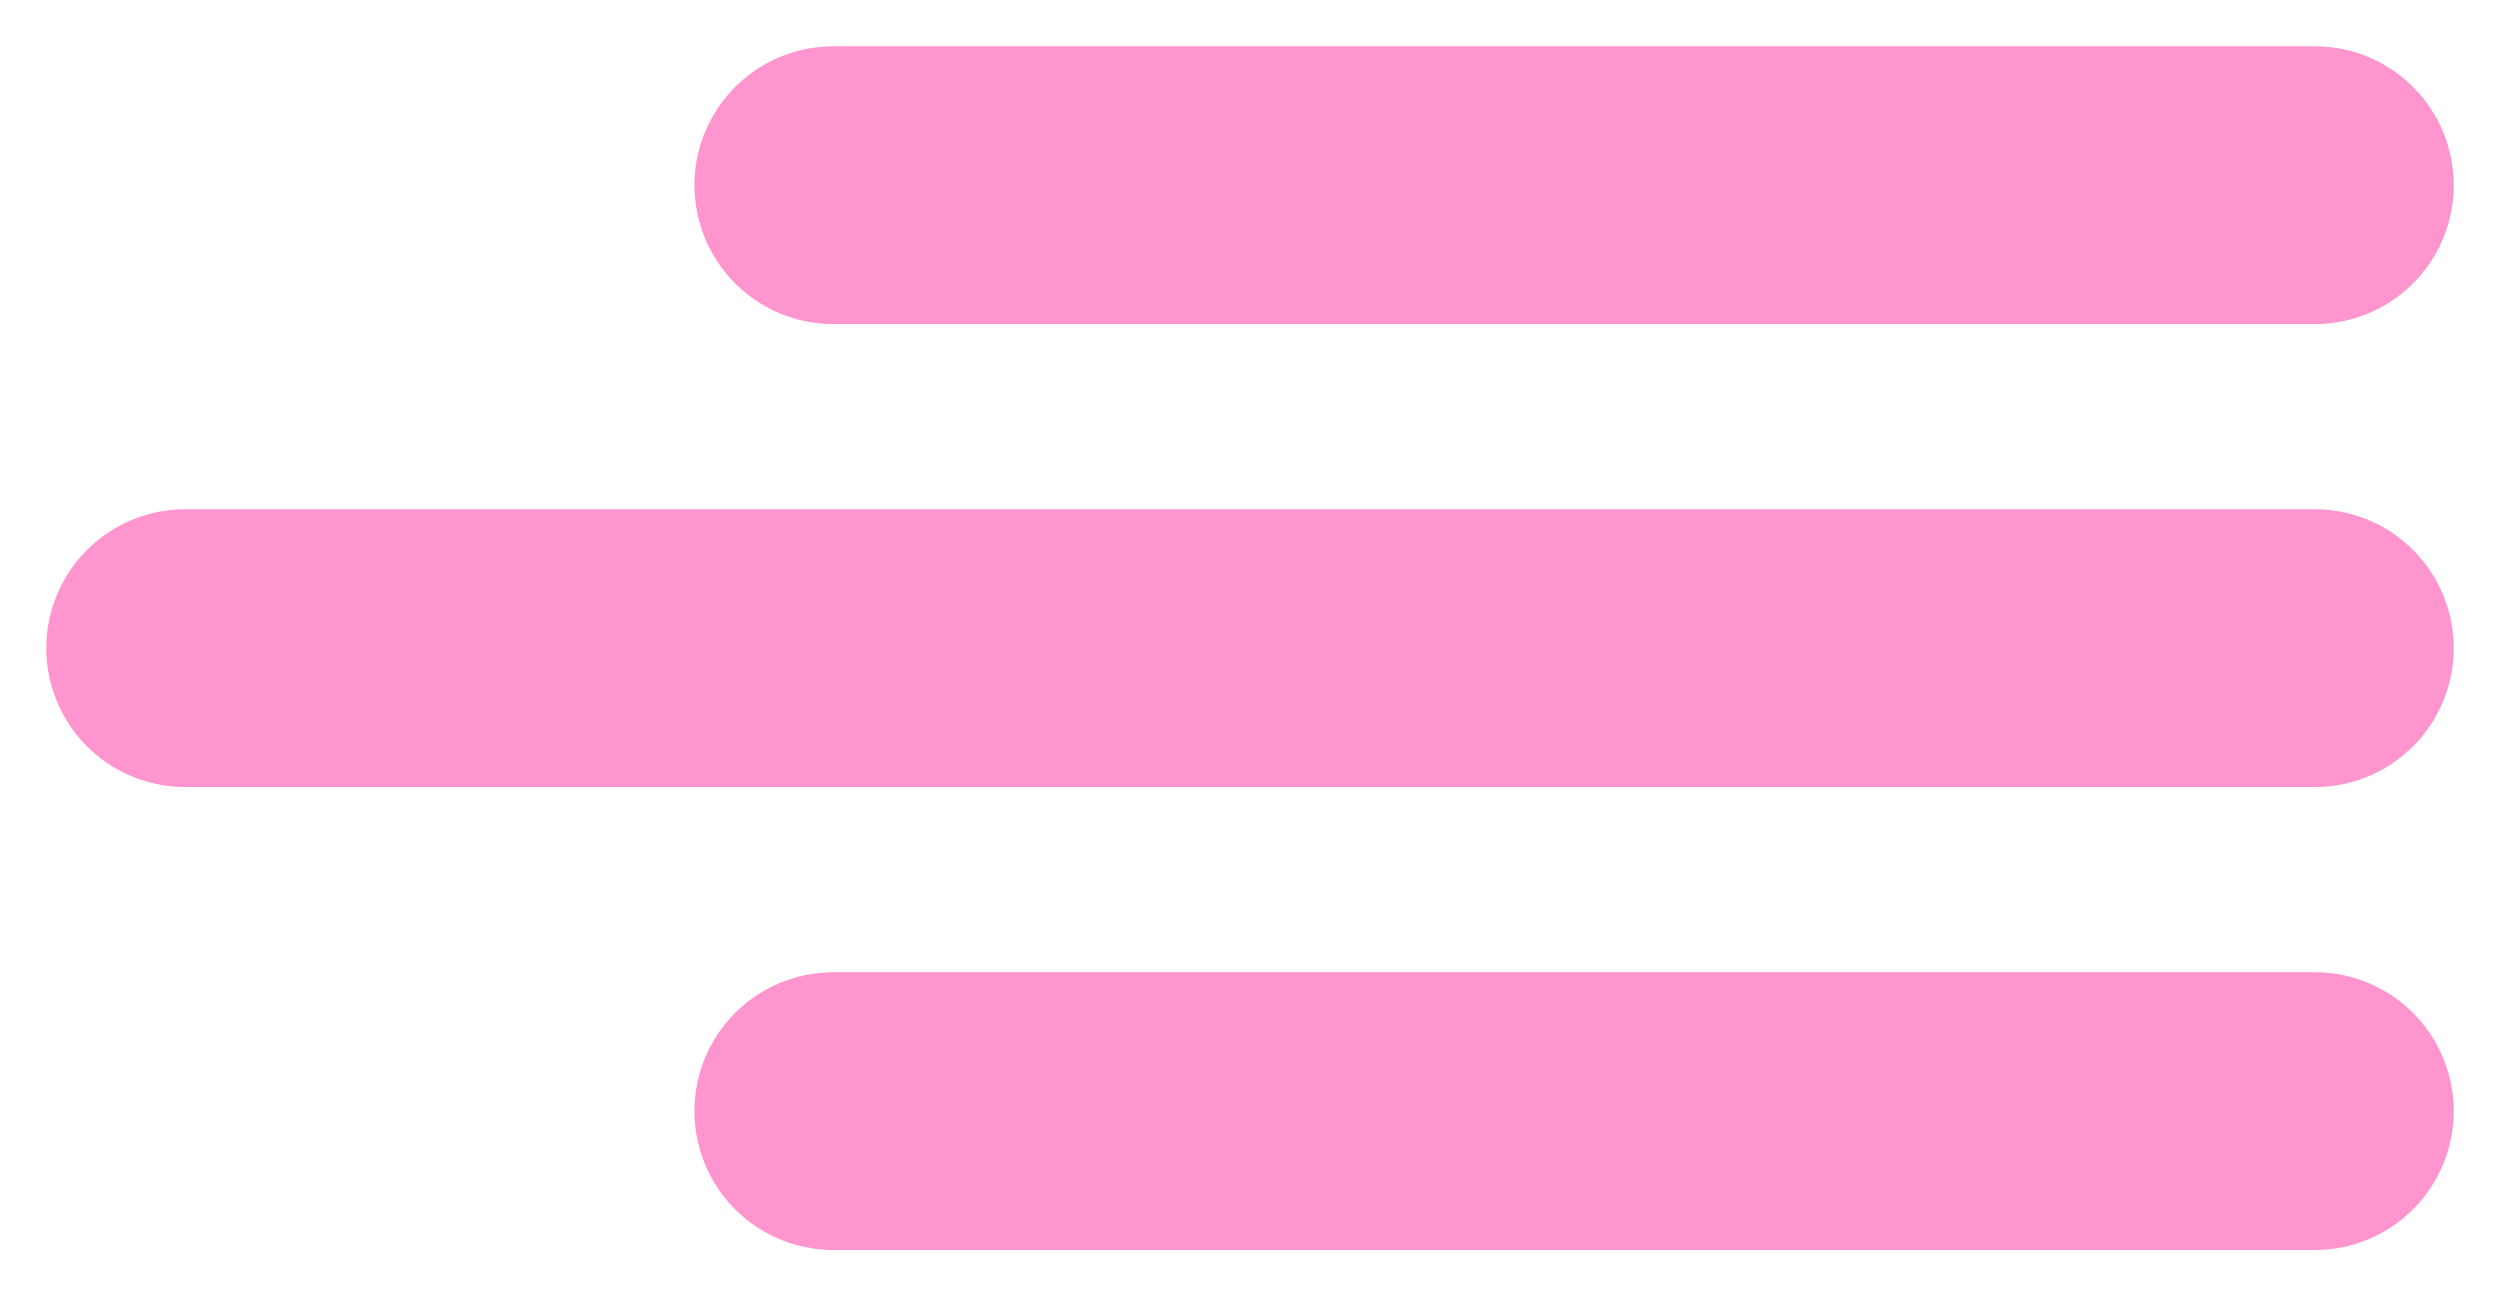 <?xml version="1.0" encoding="UTF-8"?> <svg xmlns="http://www.w3.org/2000/svg" width="27" height="14" viewBox="0 0 27 14" fill="none"><path d="M9 2C19.139 2 23.785 2 24.842 2M9.158 2C19.297 2 23.944 2 25 2" stroke="#FF95CE" stroke-width="3" stroke-linecap="round" stroke-linejoin="round"></path><path d="M2 7C16.574 7 23.254 7 24.772 7M2.228 7C16.802 7 23.482 7 25 7" stroke="#FF95CE" stroke-width="3" stroke-linecap="round" stroke-linejoin="round"></path><path d="M9 12C19.139 12 23.785 12 24.842 12M9.158 12C19.297 12 23.944 12 25 12" stroke="#FF95CE" stroke-width="3" stroke-linecap="round" stroke-linejoin="round"></path></svg> 